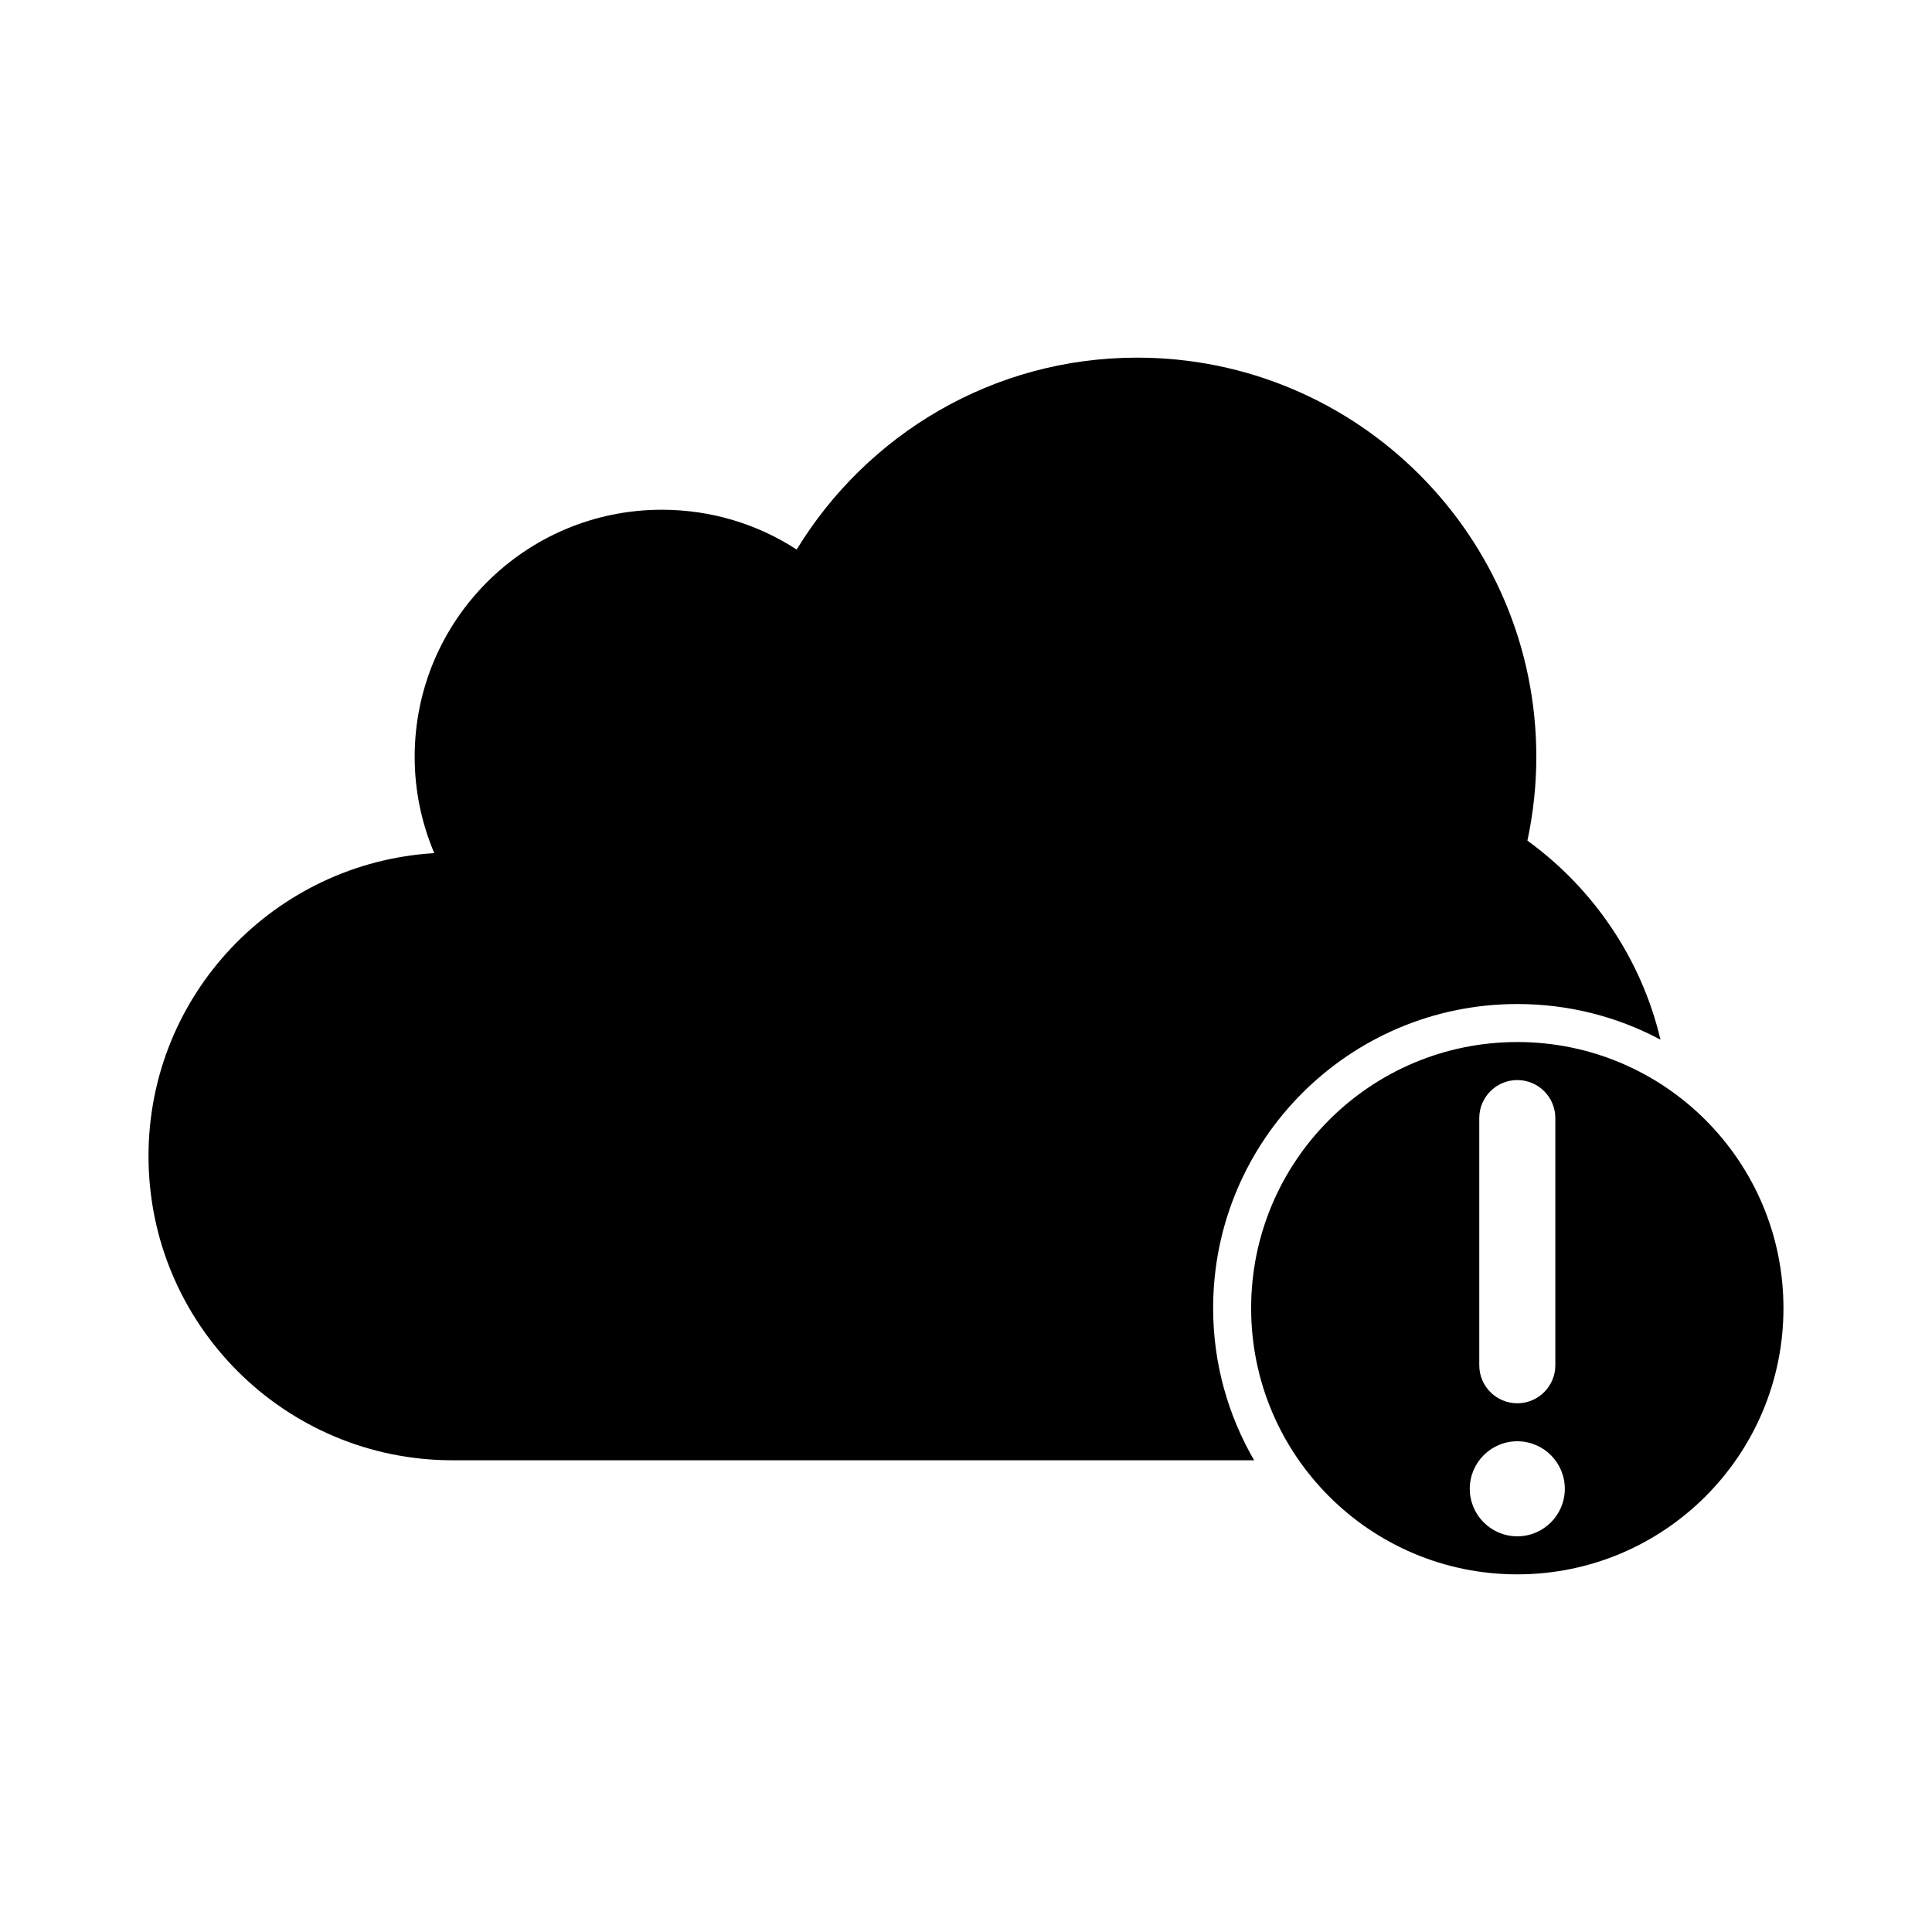 <?xml version="1.0" encoding="UTF-8"?>
<!-- Uploaded to: SVG Repo, www.svgrepo.com, Generator: SVG Repo Mixer Tools -->
<svg fill="#000000" width="800px" height="800px" version="1.1" viewBox="144 144 512 512" xmlns="http://www.w3.org/2000/svg">
 <path d="m445.34 238.78c-38.27 0-71.637 20.414-90.215 50.855-10.27-6.688-22.574-10.547-35.738-10.547-36.172 0-65.496 29.324-65.496 65.496 0 9.043 1.879 17.668 5.195 25.504-42.219 2.555-75.73 37.434-75.73 80.293 0 44.52 36.09 80.609 80.609 80.609h212.39c-6.879-11.867-10.863-25.602-10.863-40.305 0-44.52 36.09-80.609 80.609-80.609 13.715 0 26.637 3.406 37.941 9.445-5.078-21.539-17.906-40.168-35.266-52.742 1.535-7.172 2.363-14.566 2.363-22.199 0-58.434-47.367-105.8-105.8-105.8zm100.76 181.37c-38.953 0-70.535 31.578-70.535 70.535 0 38.953 31.578 70.535 70.535 70.535 38.953 0 70.535-31.578 70.535-70.535 0-38.953-31.578-70.535-70.535-70.535zm0 10.078c5.566 0 10.078 4.512 10.078 10.078v65.496c0 5.566-4.512 10.078-10.078 10.078-5.566 0-10.078-4.512-10.078-10.078v-65.496c0-5.566 4.512-10.078 10.078-10.078zm0 95.723c6.957 0 12.594 5.641 12.594 12.594 0 6.957-5.641 12.594-12.594 12.594-6.957 0-12.594-5.641-12.594-12.594 0-6.957 5.641-12.594 12.594-12.594z"/>
</svg>